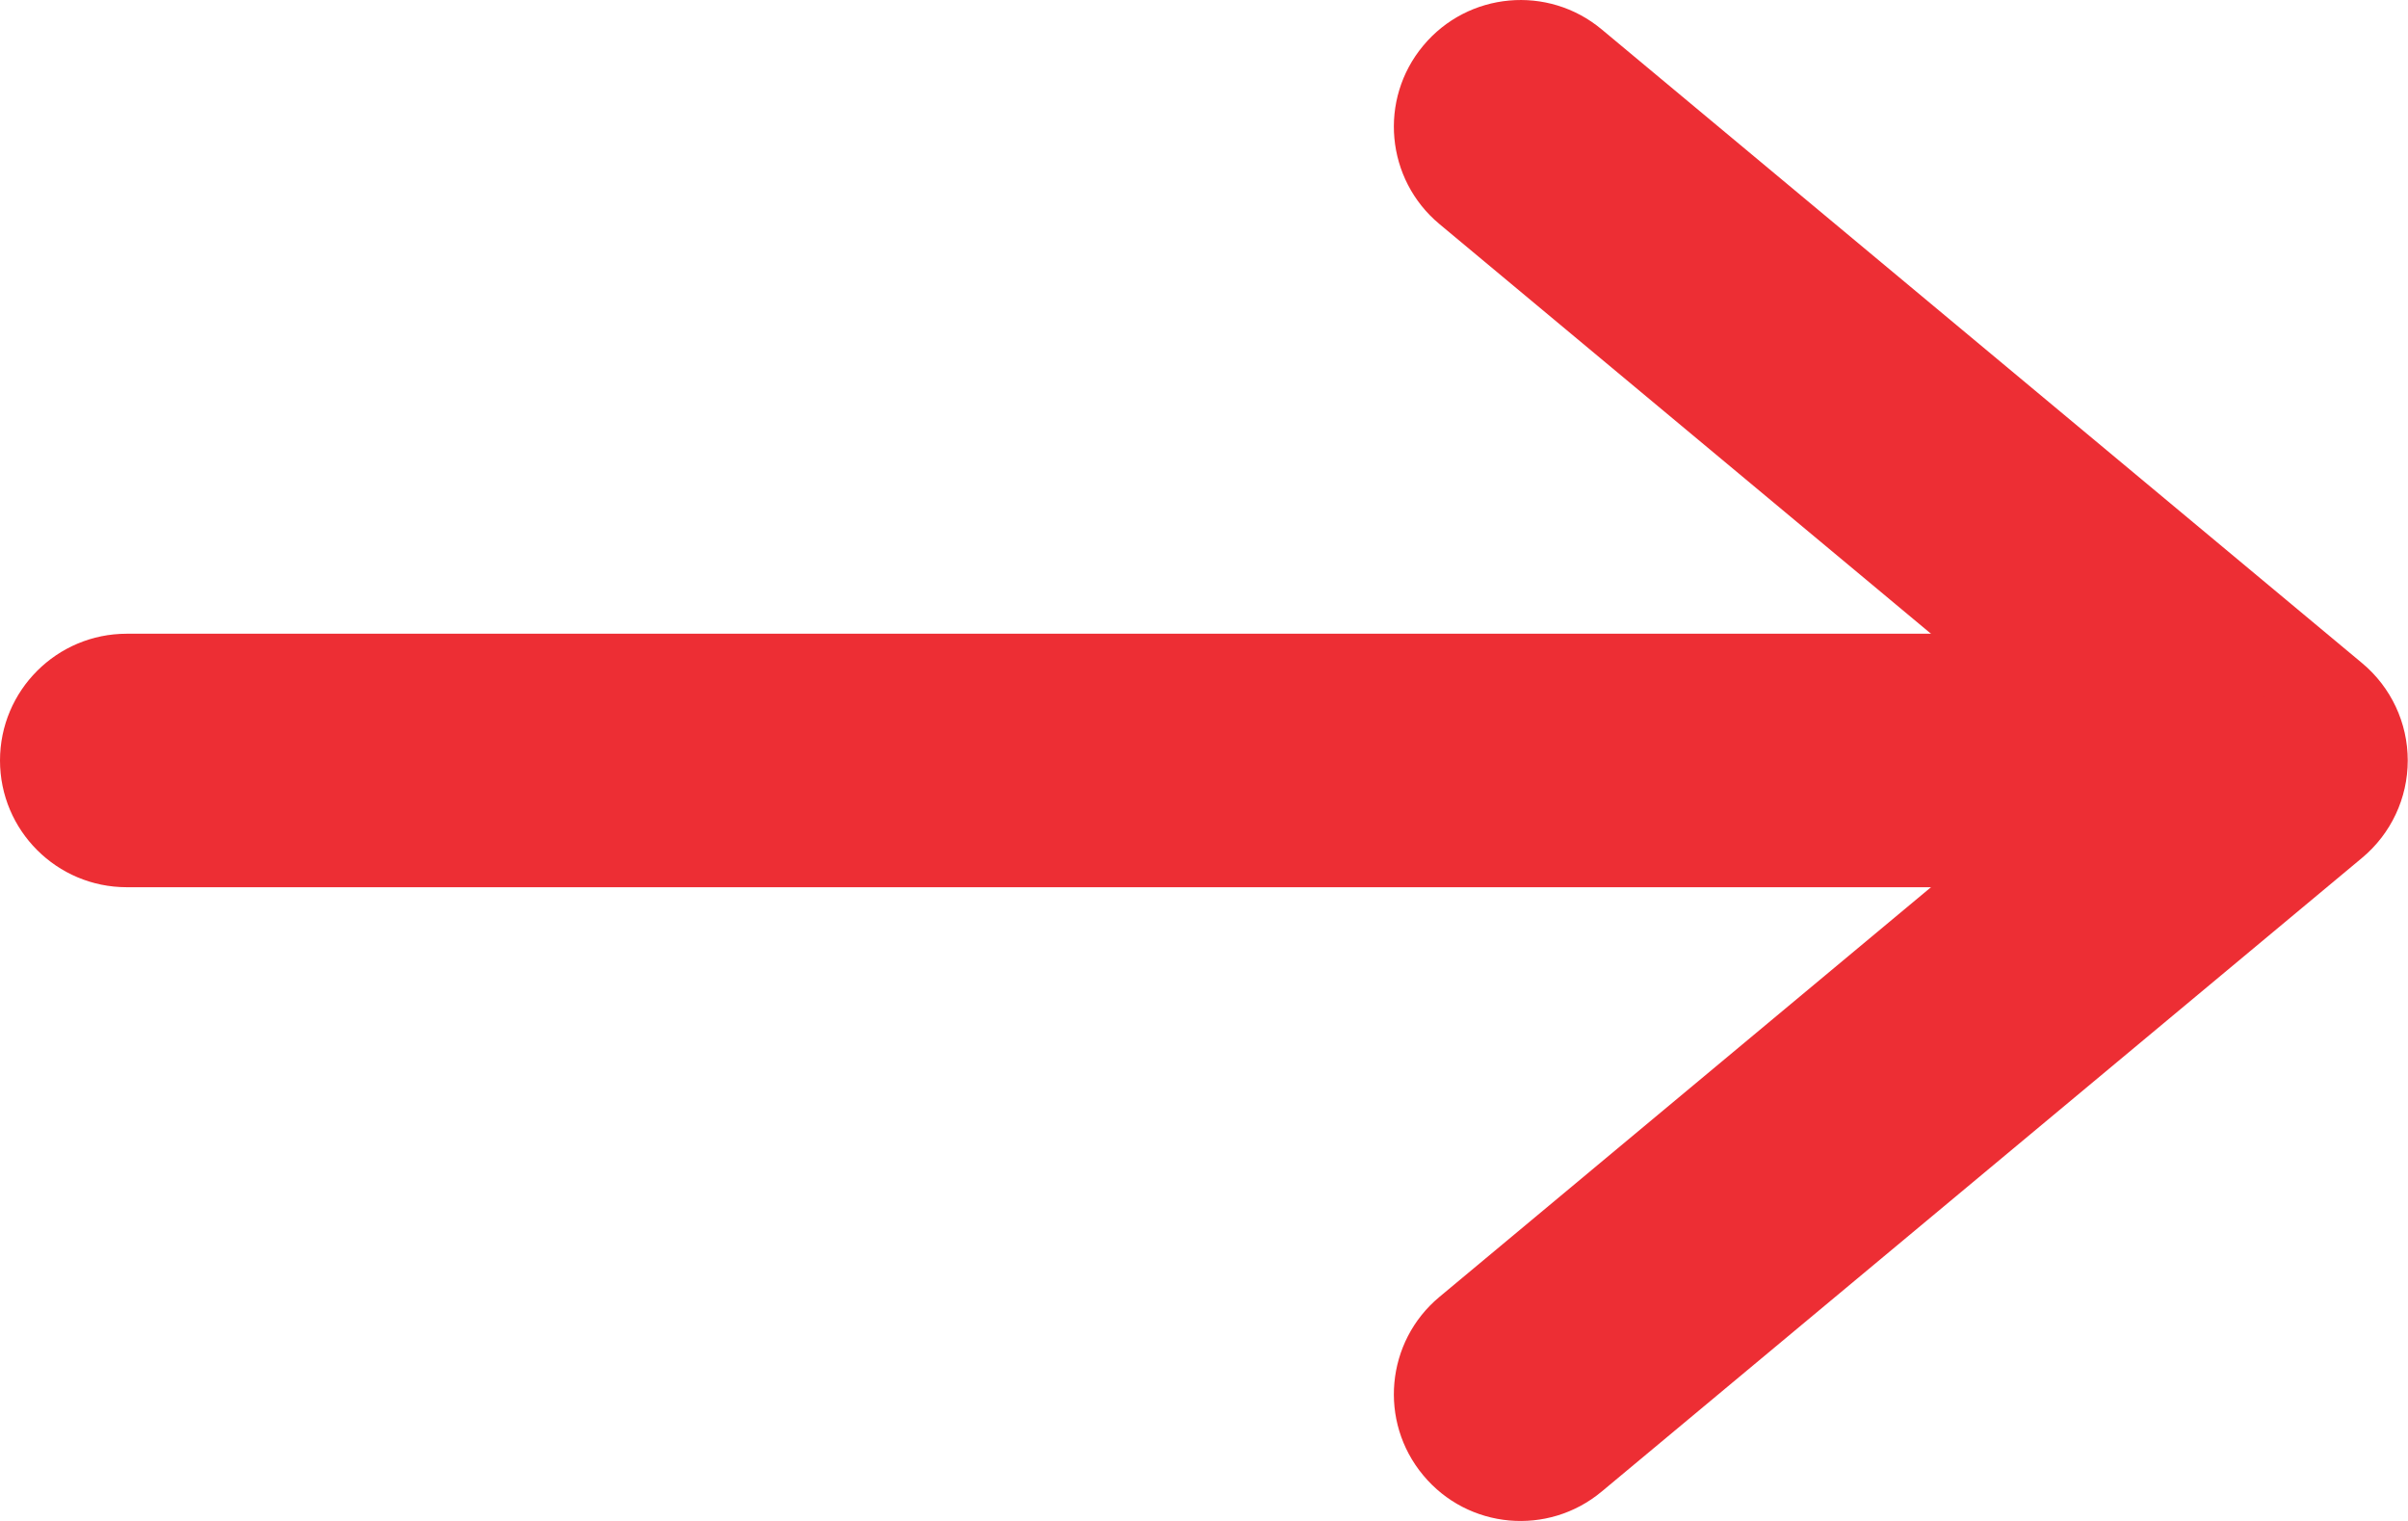 <svg width="19" height="12" viewBox="0 0 19 12" fill="none" xmlns="http://www.w3.org/2000/svg">
<path fill-rule="evenodd" clip-rule="evenodd" d="M11.23 11.64C10.876 11.216 10.934 10.585 11.358 10.232L16.436 6L11.358 1.768C10.934 1.415 10.876 0.784 11.23 0.36C11.583 -0.064 12.214 -0.122 12.638 0.232L18.638 5.232C18.866 5.422 18.998 5.703 18.998 6C18.998 6.297 18.866 6.578 18.638 6.768L12.638 11.768C12.214 12.122 11.583 12.065 11.23 11.64Z" fill="#ED2E34"/>
<path fill-rule="evenodd" clip-rule="evenodd" d="M0 6C0 5.448 0.448 5 1 5H16.998C17.55 5 17.998 5.448 17.998 6C17.998 6.552 17.55 7 16.998 7H1C0.448 7 0 6.552 0 6Z" fill="#ED2E34"/>
</svg>

